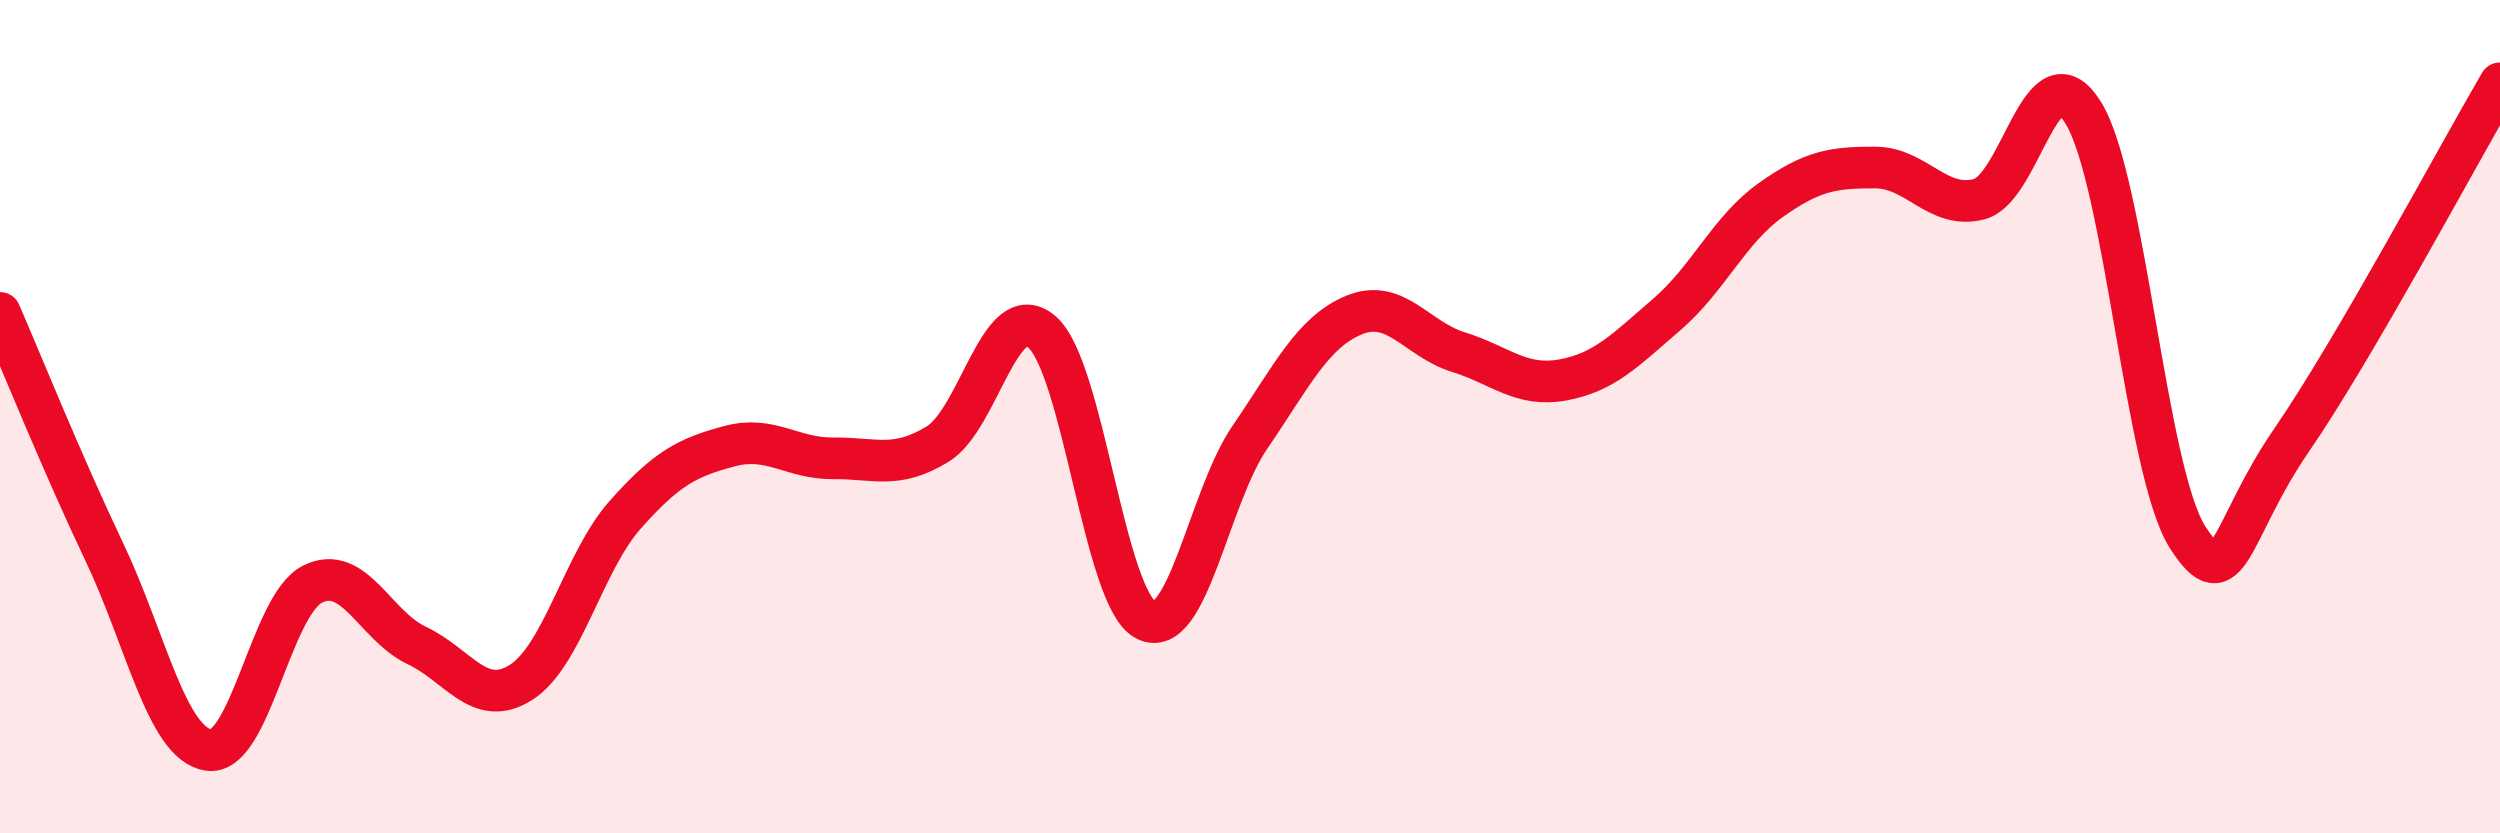
    <svg width="60" height="20" viewBox="0 0 60 20" xmlns="http://www.w3.org/2000/svg">
      <path
        d="M 0,7.51 C 0.5,8.66 1.5,11.14 2.5,13.24 C 3.5,15.34 4,17.84 5,18 C 6,18.16 6.5,14.52 7.5,14.02 C 8.5,13.52 9,15.02 10,15.49 C 11,15.96 11.5,17.01 12.5,16.38 C 13.5,15.75 14,13.49 15,12.36 C 16,11.23 16.5,10.98 17.5,10.71 C 18.5,10.44 19,11.01 20,11 C 21,10.99 21.5,11.27 22.5,10.66 C 23.5,10.05 24,7.12 25,7.96 C 26,8.8 26.5,14.37 27.5,14.88 C 28.5,15.39 29,11.95 30,10.49 C 31,9.03 31.5,7.97 32.5,7.56 C 33.5,7.15 34,8.14 35,8.45 C 36,8.76 36.5,9.3 37.5,9.12 C 38.5,8.94 39,8.41 40,7.55 C 41,6.69 41.5,5.51 42.5,4.8 C 43.5,4.09 44,4.02 45,4.02 C 46,4.02 46.5,5.04 47.5,4.78 C 48.5,4.52 49,1.09 50,2.71 C 51,4.33 51.5,11.32 52.5,12.89 C 53.5,14.46 53.5,12.74 55,10.56 C 56.5,8.38 59,3.71 60,2L60 20L0 20Z"
        fill="#EB0A25"
        opacity="0.1"
        stroke-linecap="round"
        stroke-linejoin="round"
      />
      <path
        d="M 0,7.51 C 0.5,8.66 1.5,11.14 2.5,13.24 C 3.5,15.34 4,17.84 5,18 C 6,18.16 6.5,14.52 7.5,14.02 C 8.5,13.52 9,15.02 10,15.49 C 11,15.96 11.5,17.01 12.5,16.38 C 13.5,15.75 14,13.49 15,12.36 C 16,11.23 16.5,10.98 17.5,10.71 C 18.5,10.44 19,11.01 20,11 C 21,10.99 21.5,11.27 22.5,10.66 C 23.5,10.05 24,7.12 25,7.96 C 26,8.8 26.5,14.37 27.5,14.88 C 28.5,15.39 29,11.95 30,10.49 C 31,9.03 31.5,7.97 32.5,7.56 C 33.5,7.15 34,8.14 35,8.45 C 36,8.76 36.5,9.3 37.5,9.12 C 38.5,8.94 39,8.41 40,7.55 C 41,6.69 41.5,5.51 42.5,4.8 C 43.5,4.09 44,4.02 45,4.02 C 46,4.02 46.5,5.04 47.5,4.78 C 48.5,4.52 49,1.09 50,2.71 C 51,4.33 51.5,11.32 52.5,12.89 C 53.5,14.46 53.5,12.74 55,10.56 C 56.5,8.38 59,3.71 60,2"
        stroke="#EB0A25"
        stroke-width="1"
        fill="none"
        stroke-linecap="round"
        stroke-linejoin="round"
      />
    </svg>
  